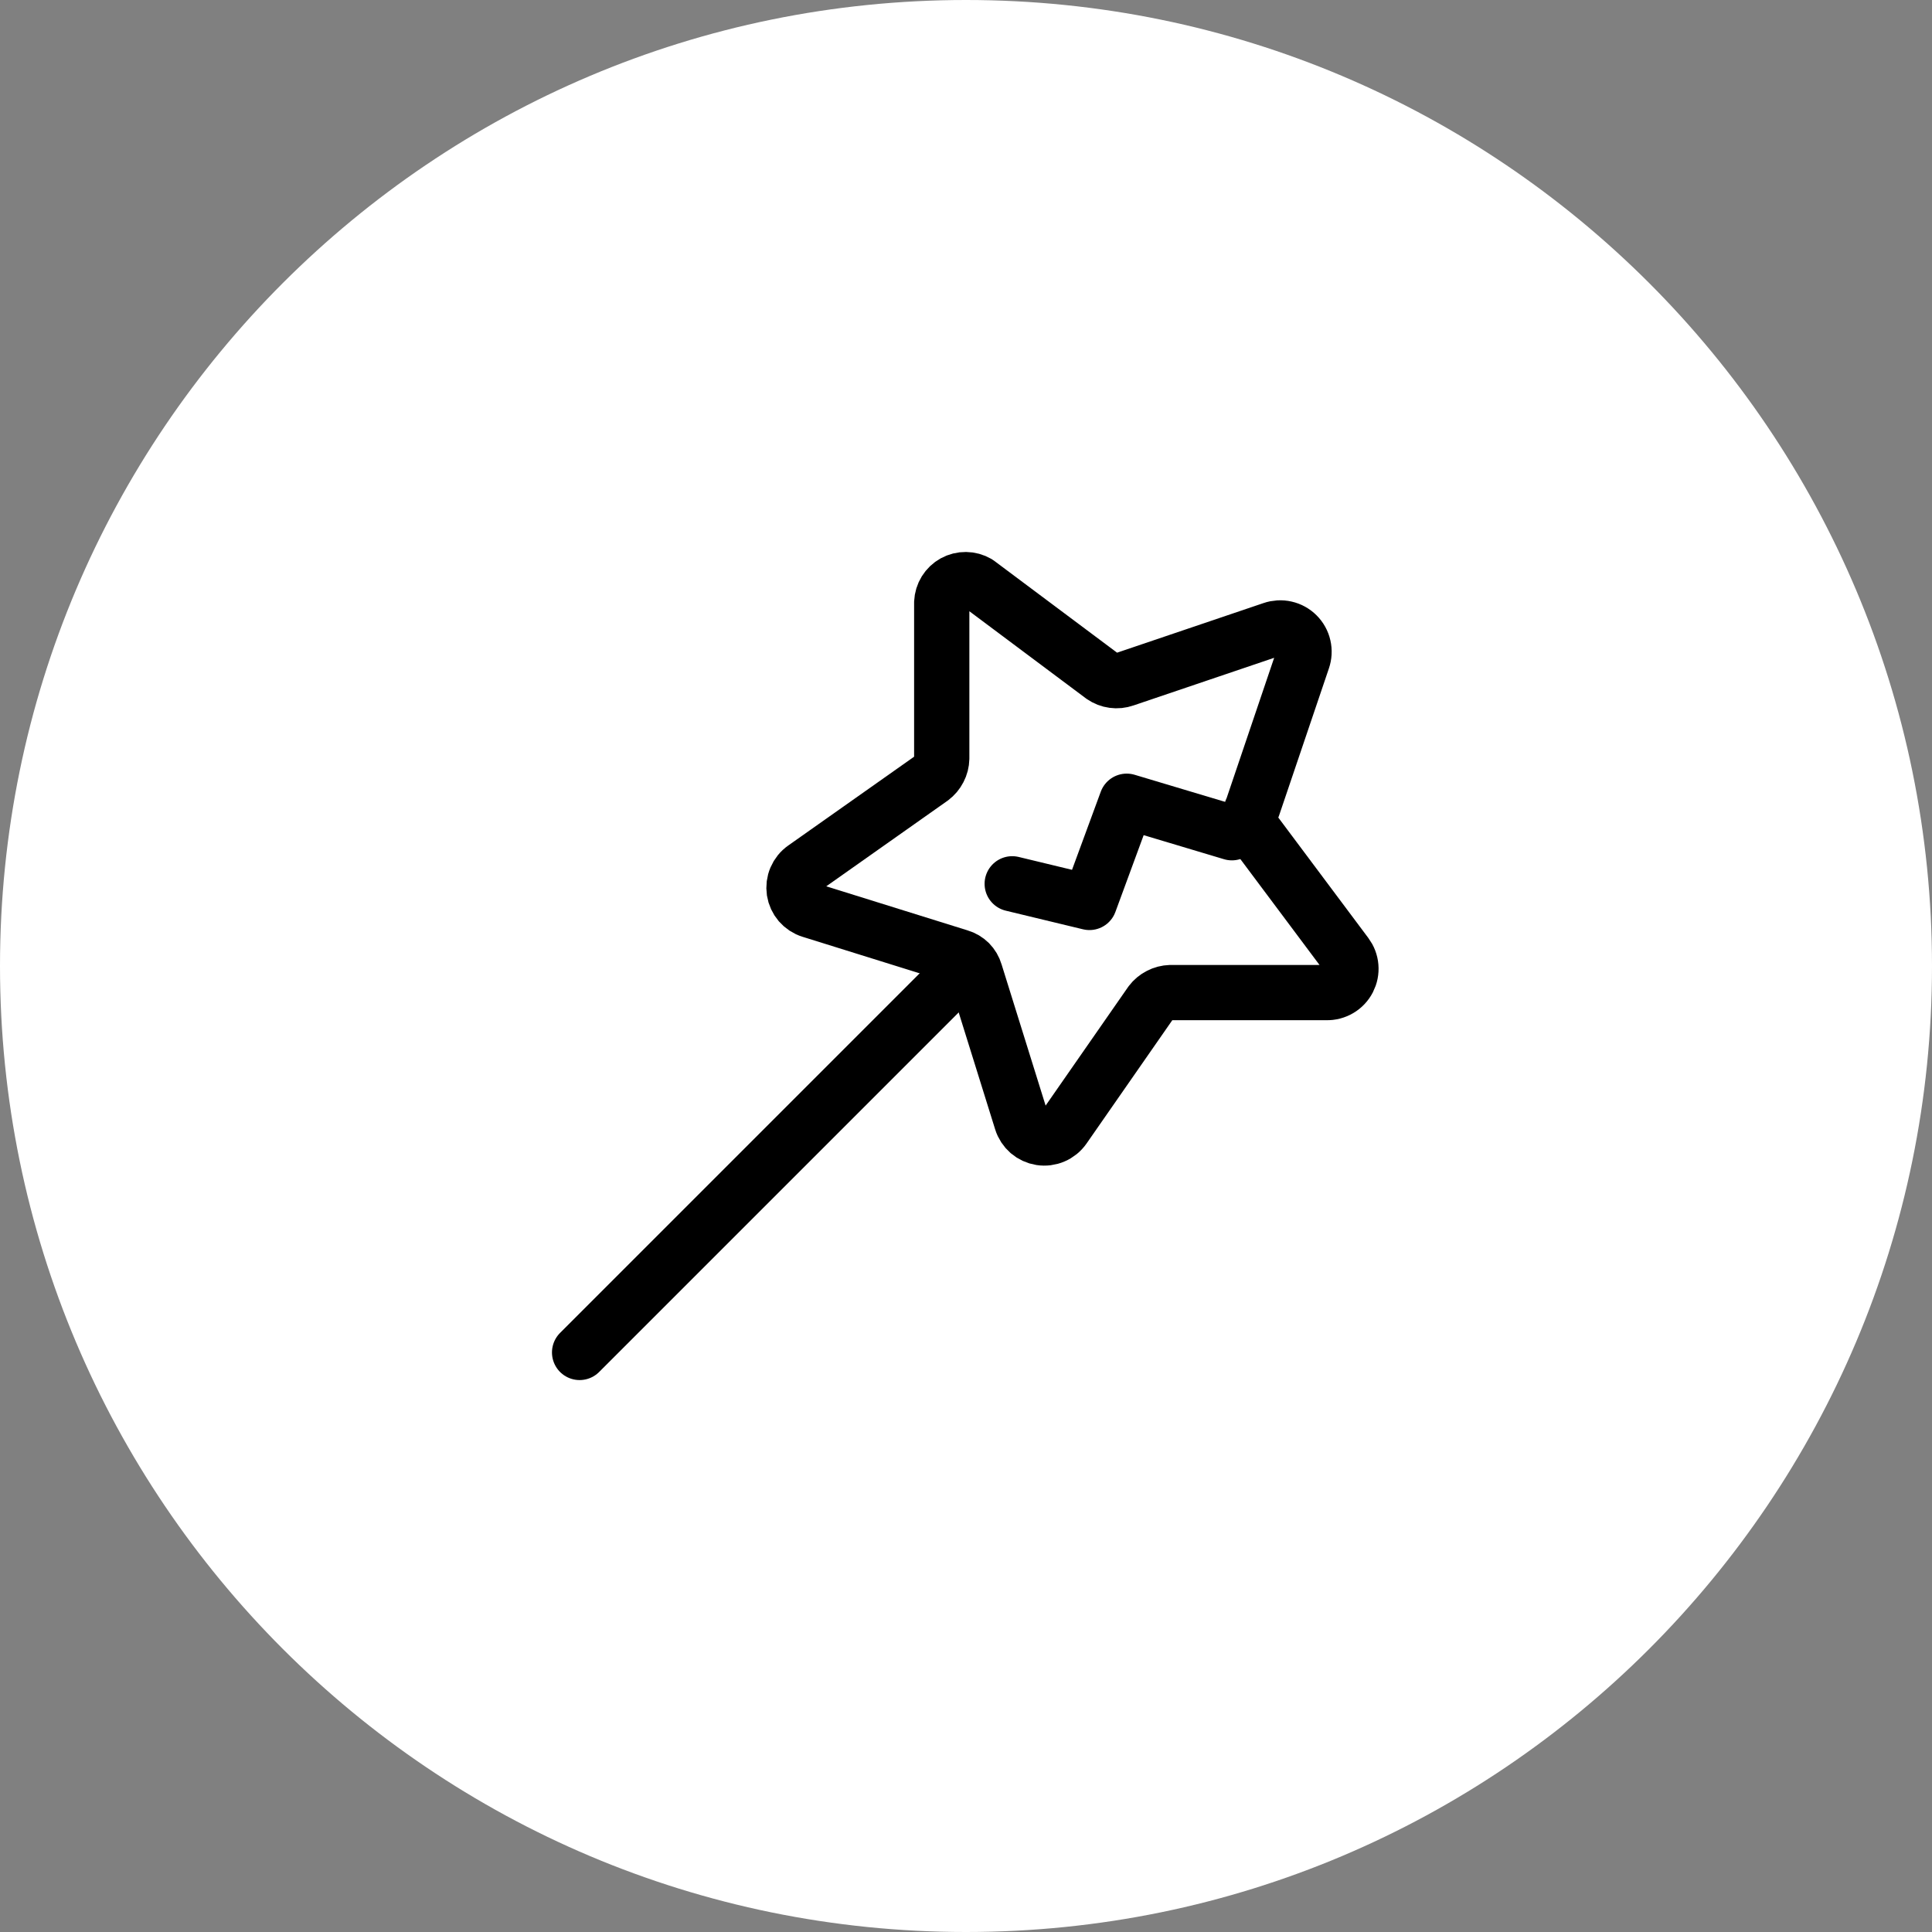 <?xml version="1.0" encoding="UTF-8"?>
<svg xmlns="http://www.w3.org/2000/svg" width="50" height="50" viewBox="0 0 50 50" fill="none">
  <rect x="0" y="0" width="50" height="50" fill="#808080" stroke="none"/>
  <g clip-path="url(#clip0_774_18367)">
    <path d="M50 25C50 11.193 38.807 0 25 0C11.193 0 0 11.193 0 25C0 38.807 11.193 50 25 50C38.807 50 50 38.807 50 25Z" fill="white"></path>
    <path d="M33.714 17.071L32.419 20.894C32.374 20.983 32.351 21.08 32.351 21.179C32.351 21.279 32.374 21.376 32.419 21.465L34.839 24.702C34.908 24.794 34.951 24.905 34.96 25.02C34.97 25.136 34.947 25.251 34.894 25.354C34.841 25.457 34.76 25.543 34.66 25.602C34.56 25.661 34.446 25.691 34.33 25.688H30.292C30.193 25.691 30.096 25.716 30.008 25.762C29.919 25.807 29.843 25.871 29.783 25.95L27.532 29.187C27.466 29.282 27.375 29.356 27.269 29.401C27.163 29.447 27.046 29.462 26.932 29.444C26.818 29.426 26.712 29.377 26.624 29.302C26.537 29.226 26.472 29.128 26.438 29.018L25.236 25.164C25.208 25.069 25.157 24.982 25.087 24.912C25.017 24.842 24.93 24.791 24.835 24.763L20.981 23.561C20.871 23.527 20.773 23.462 20.697 23.375C20.622 23.287 20.573 23.181 20.555 23.067C20.538 22.953 20.552 22.836 20.598 22.73C20.643 22.624 20.717 22.532 20.812 22.466L24.11 20.139C24.189 20.079 24.254 20.002 24.299 19.914C24.345 19.826 24.37 19.729 24.372 19.63V15.592C24.377 15.486 24.408 15.382 24.464 15.292C24.52 15.202 24.598 15.127 24.691 15.076C24.784 15.025 24.889 14.999 24.995 15C25.101 15.001 25.205 15.03 25.297 15.083L28.534 17.503C28.617 17.56 28.711 17.597 28.81 17.61C28.91 17.624 29.01 17.613 29.105 17.58L32.928 16.285C33.037 16.247 33.156 16.24 33.269 16.266C33.382 16.291 33.486 16.349 33.568 16.431C33.65 16.513 33.708 16.617 33.733 16.73C33.759 16.843 33.752 16.962 33.714 17.071Z" stroke="black" stroke-width="1.43" stroke-linecap="round" stroke-linejoin="round"></path>
    <path d="M31.881 21.551L29.159 20.736L28.195 23.355L26.196 22.873" stroke="black" stroke-width="1.43" stroke-linecap="round" stroke-linejoin="round"></path>
    <path d="M25.081 24.92L15 35.001" stroke="black" stroke-width="1.43" stroke-linecap="round" stroke-linejoin="round"></path>
  </g>
  <defs>
    <clipPath id="clip0_774_18367">
      <rect width="50" height="50" fill="white"></rect>
    </clipPath>
  </defs>
</svg>
